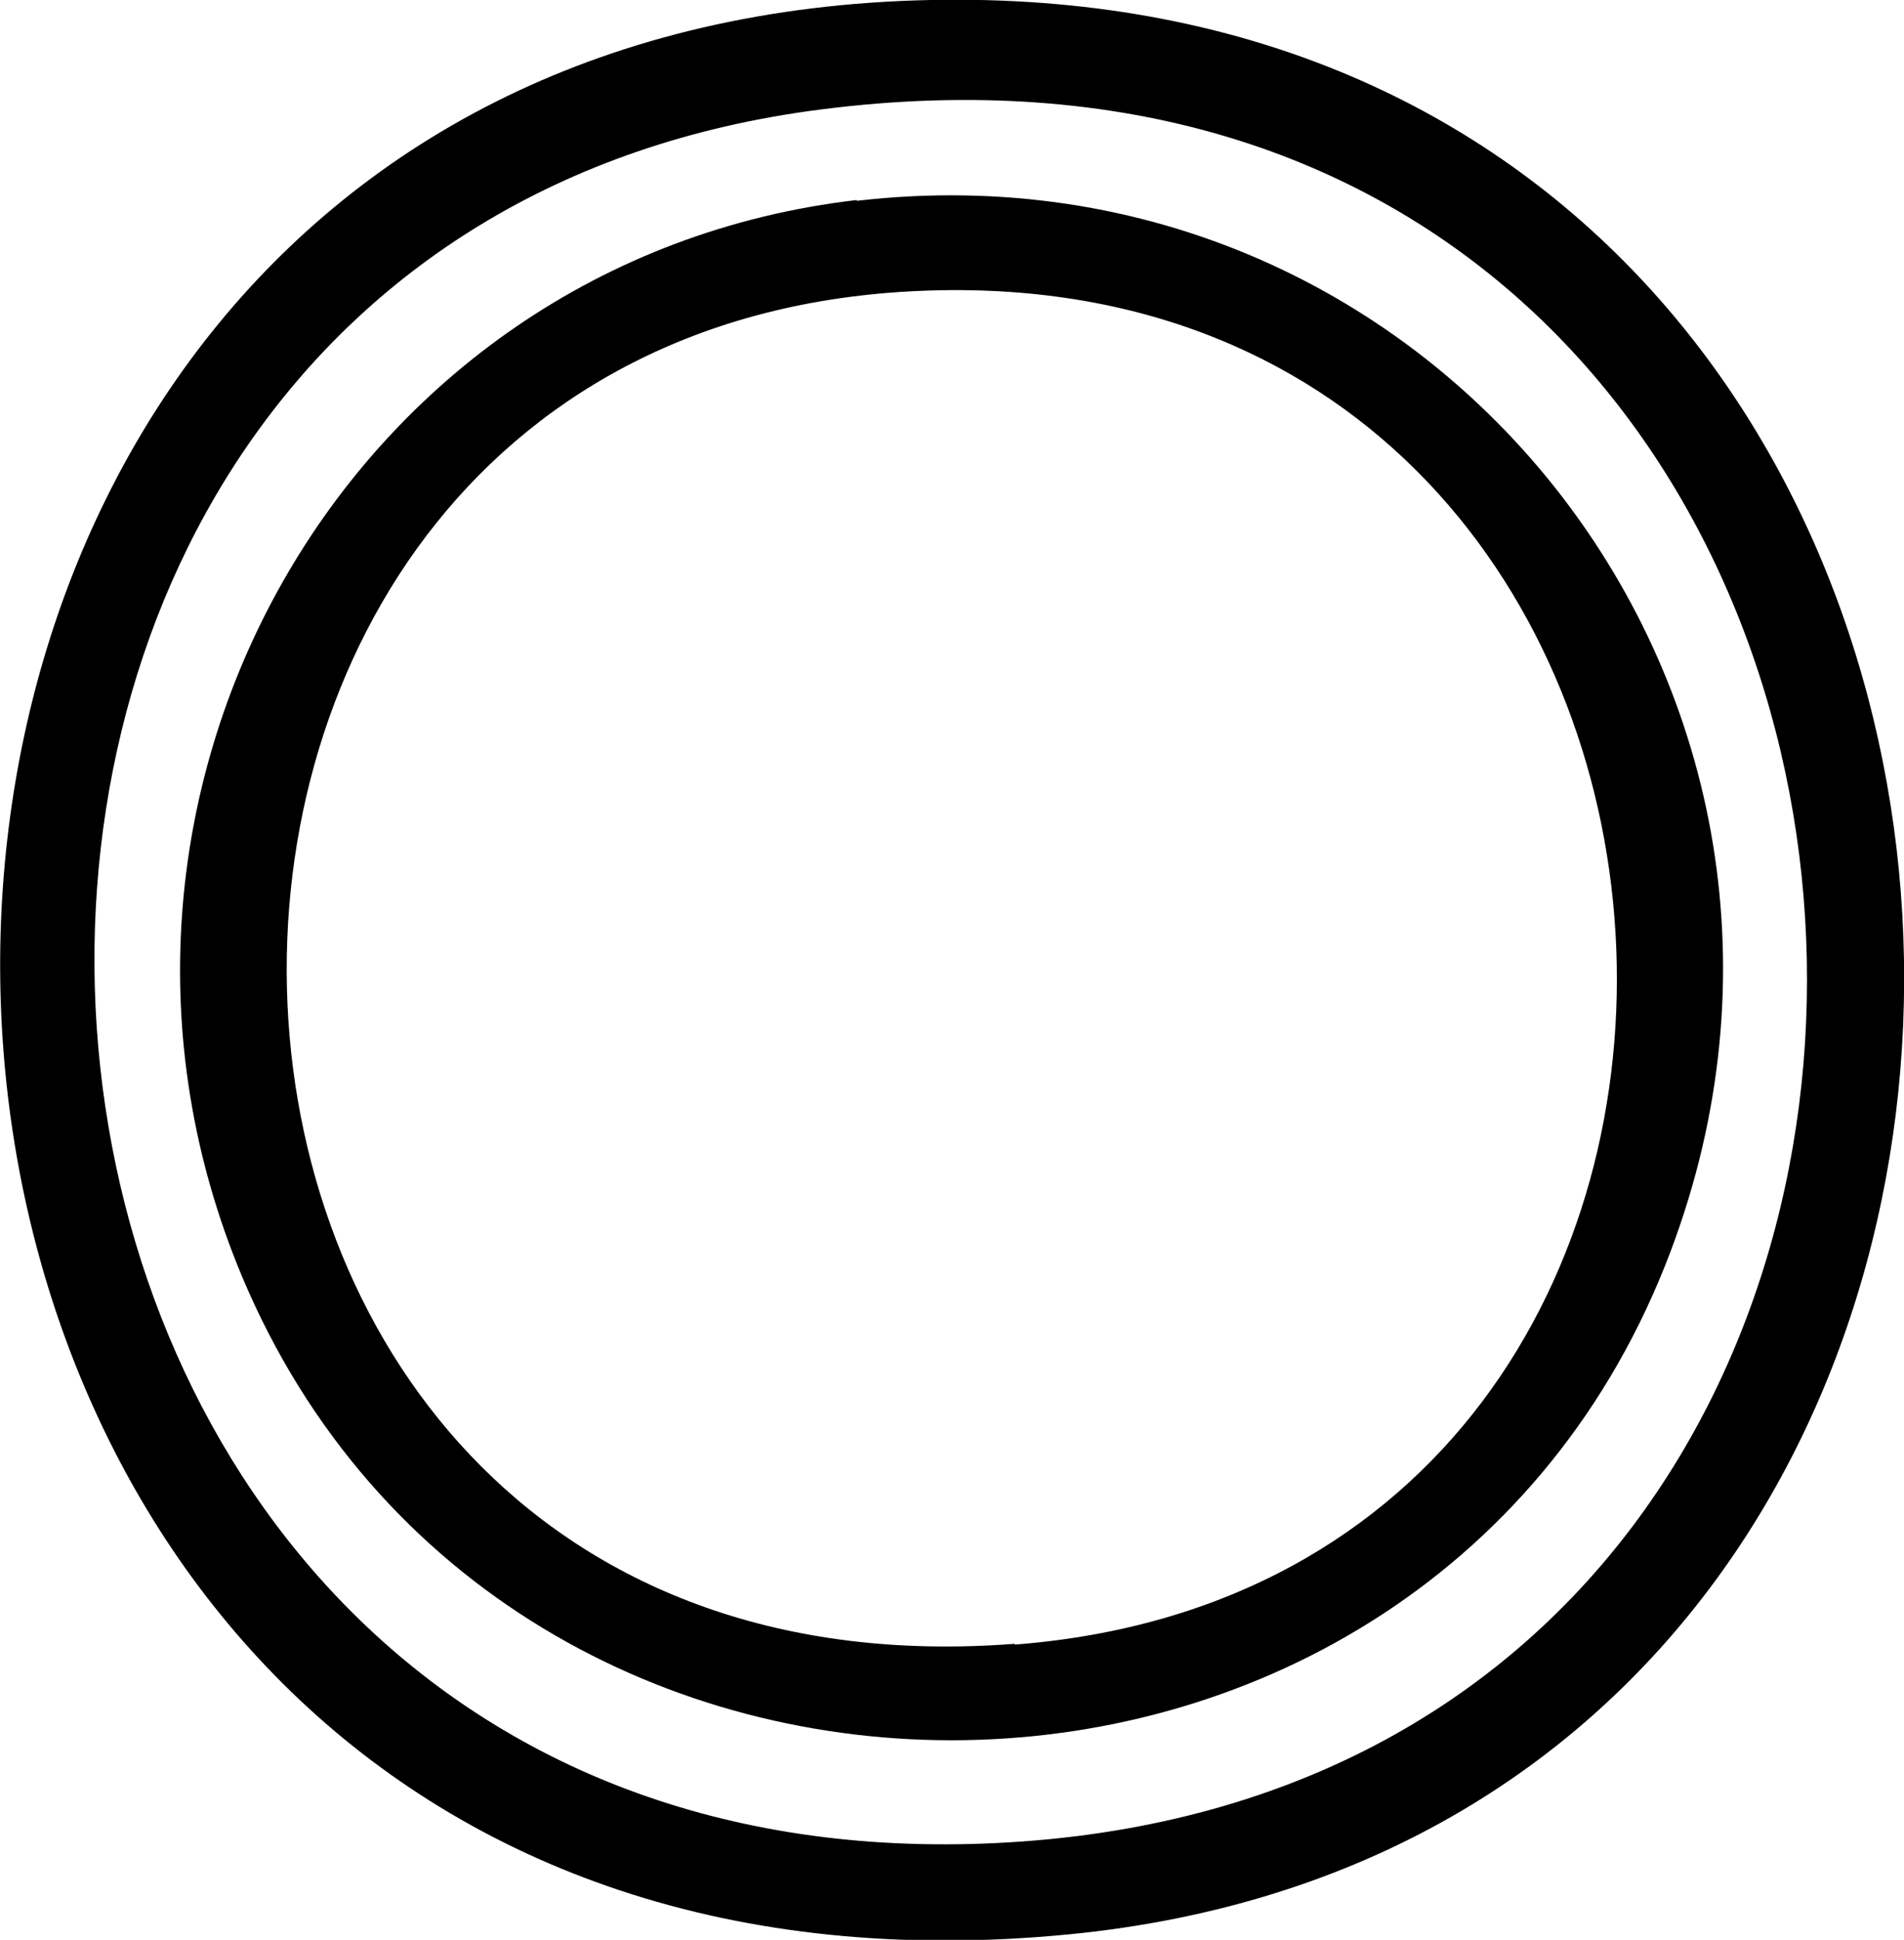 <svg xmlns="http://www.w3.org/2000/svg" role="img" aria-label="Contraceptive ring icon" viewBox="0 0 24 24.44" fill="currentColor"><path d="M11.73,0C-4.69.34-3.65,26.04,13.48,24.37,28.26,22.92,27.28-.32,11.73,0ZM12.56,23.22C-1.4,23.9-2.93,3.08,10.34,1.38c15.39-1.98,16.92,21.13,2.22,21.84Z"></path><path d="M10.8,2.52C4.34,3.27.54,10.09,3.05,16.08c3.33,7.93,14.97,7.76,18.01-.32,2.62-6.95-2.93-14.08-10.26-13.23ZM12.79,20.71C.99,21.62.5,3.99,11.73,3.66c10.87-.33,11.8,16.23,1.06,17.06Z"></path></svg>